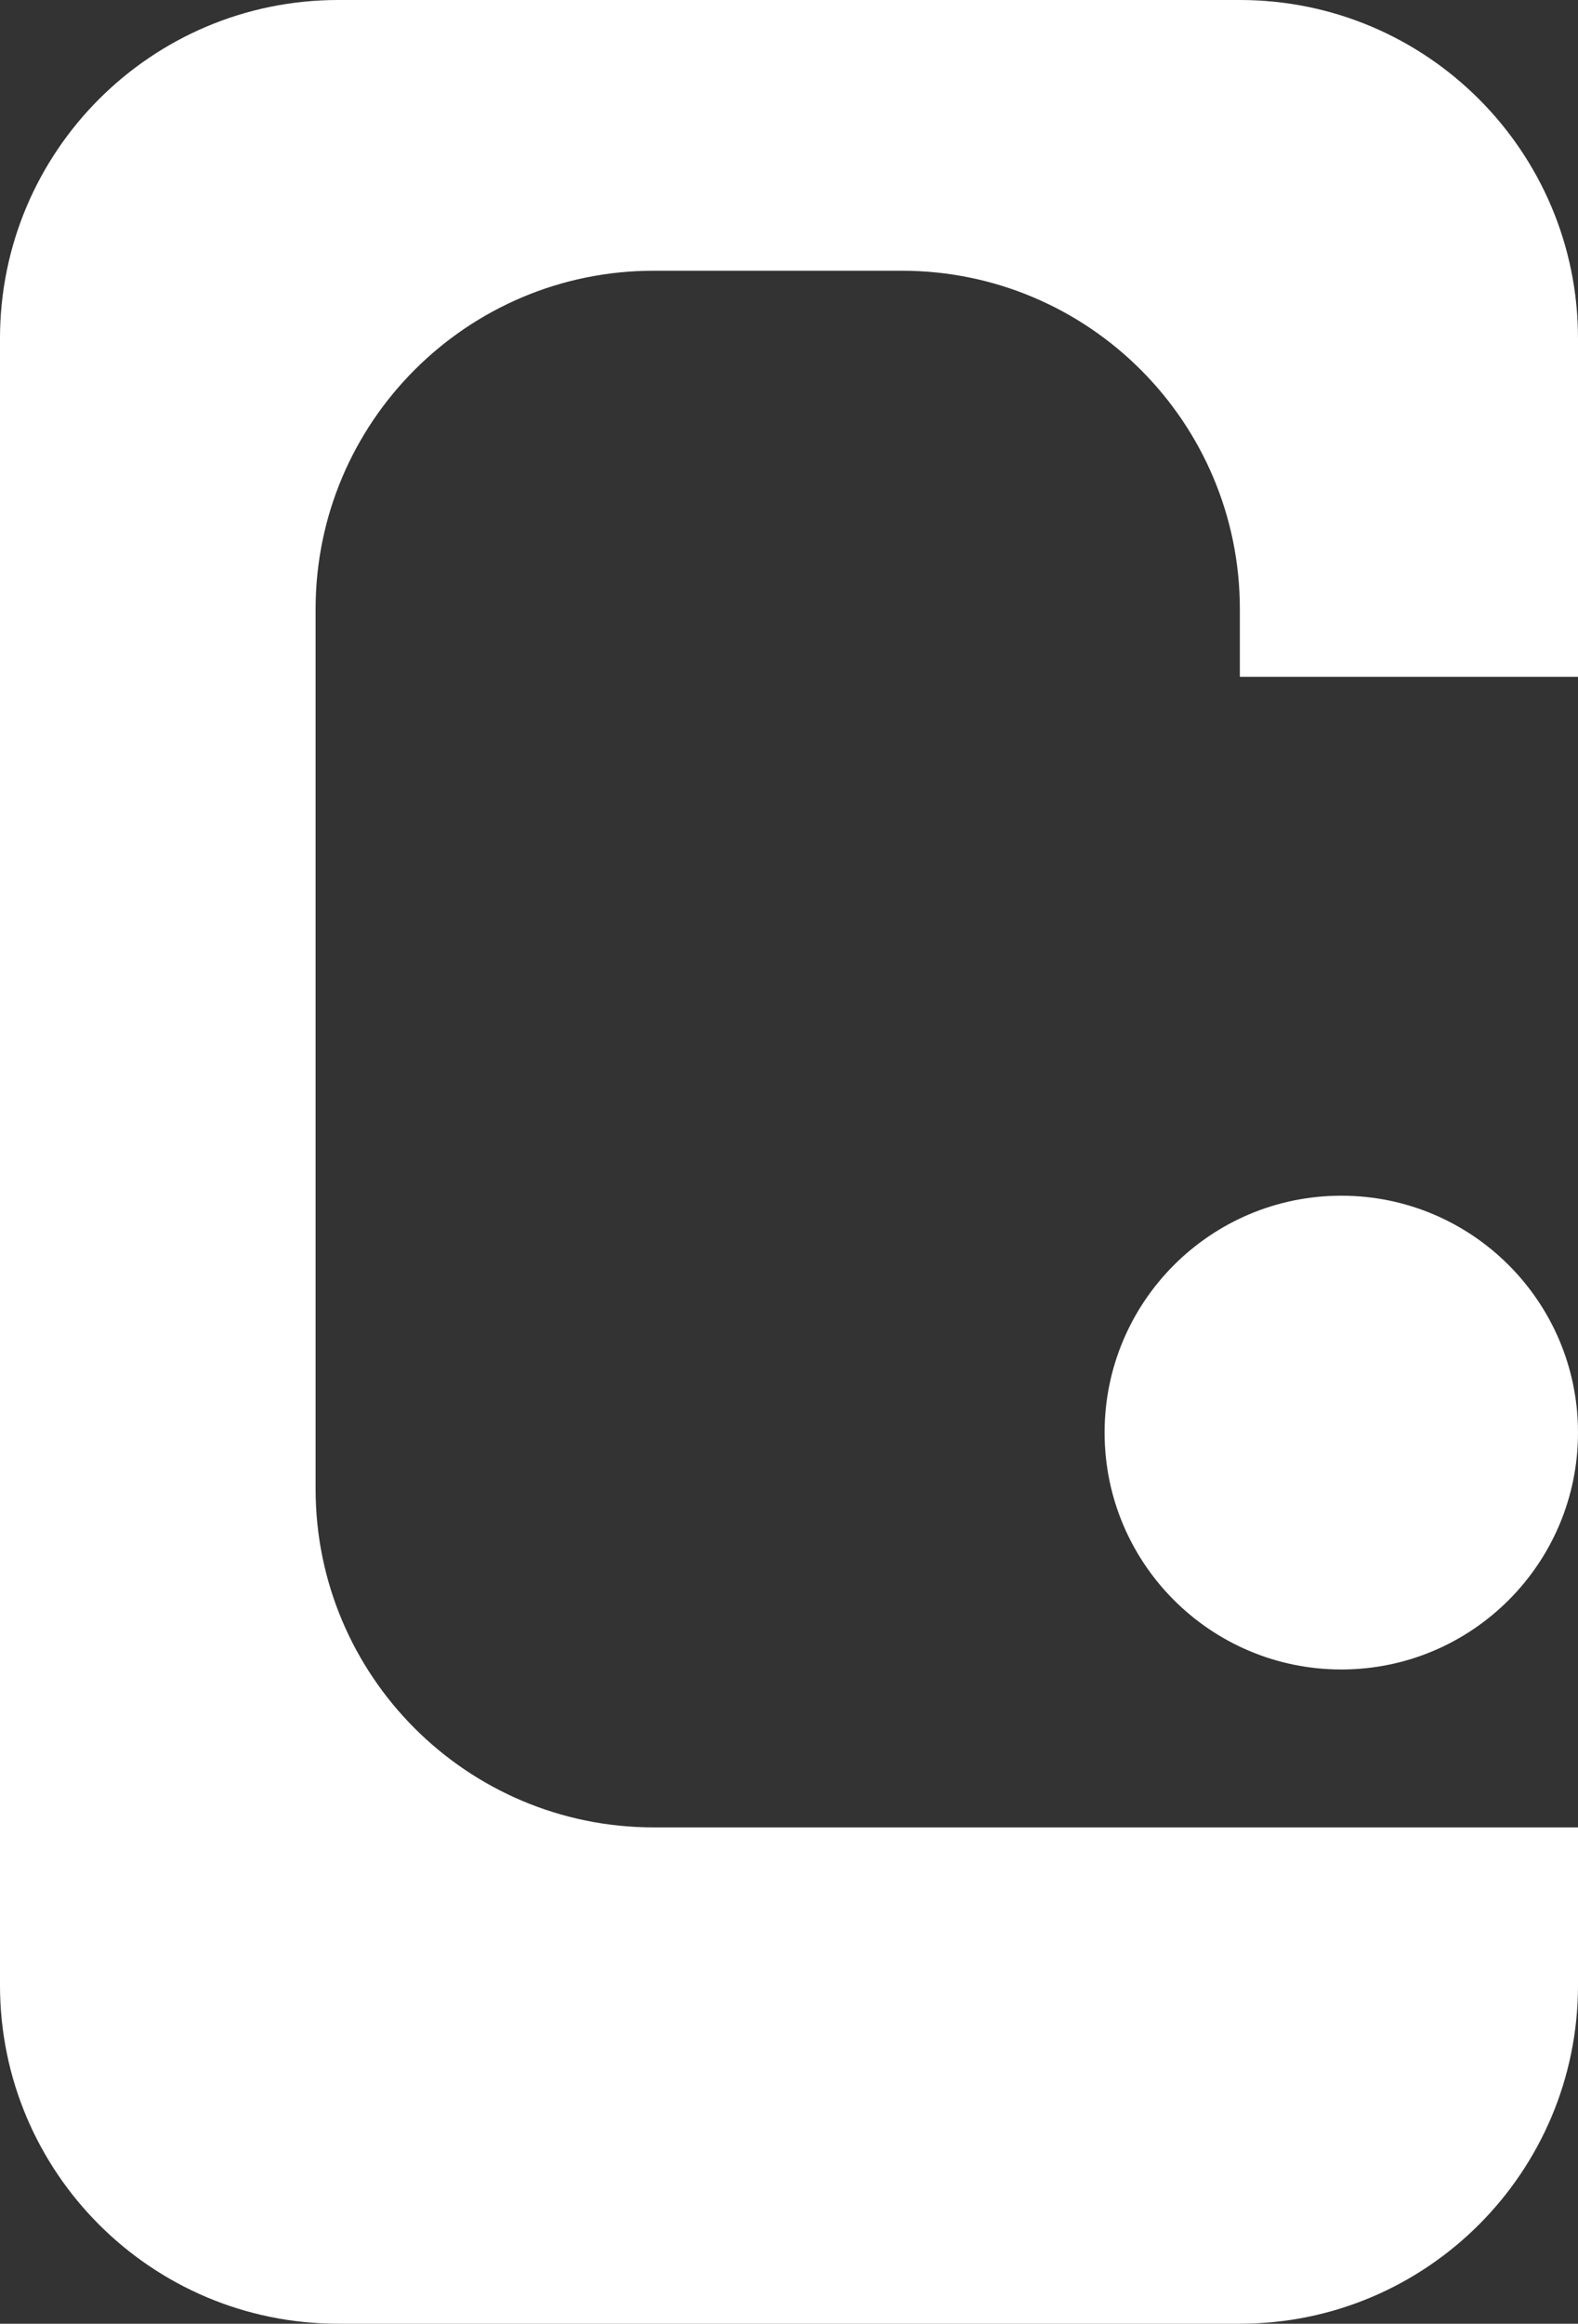 <svg width="70" height="103" viewBox="0 0 70 103" fill="none" xmlns="http://www.w3.org/2000/svg">
<rect x="0" y="0" width="70" height="103" fill="#333333" stroke="none"/>
<path d="M70 63.5C70 69.299 65.299 74 59.5 74C53.701 74 49 69.299 49 63.5C49 57.701 53.701 53 59.5 53C65.299 53 70 57.701 70 63.5Z" fill="white"/>
<path fill-rule="evenodd" clip-rule="evenodd" d="M0 15C0 6.716 6.716 0 15 0H55C63.284 0 70 6.716 70 15V30H55V27C55 18.716 48.284 12 40 12H29C20.716 12 14 18.716 14 27V66C14 74.284 20.716 81 29 81H33H40H70V88C70 96.284 63.284 103 55 103H15C6.716 103 0 96.284 0 88V15Z" fill="white"/>
</svg>
